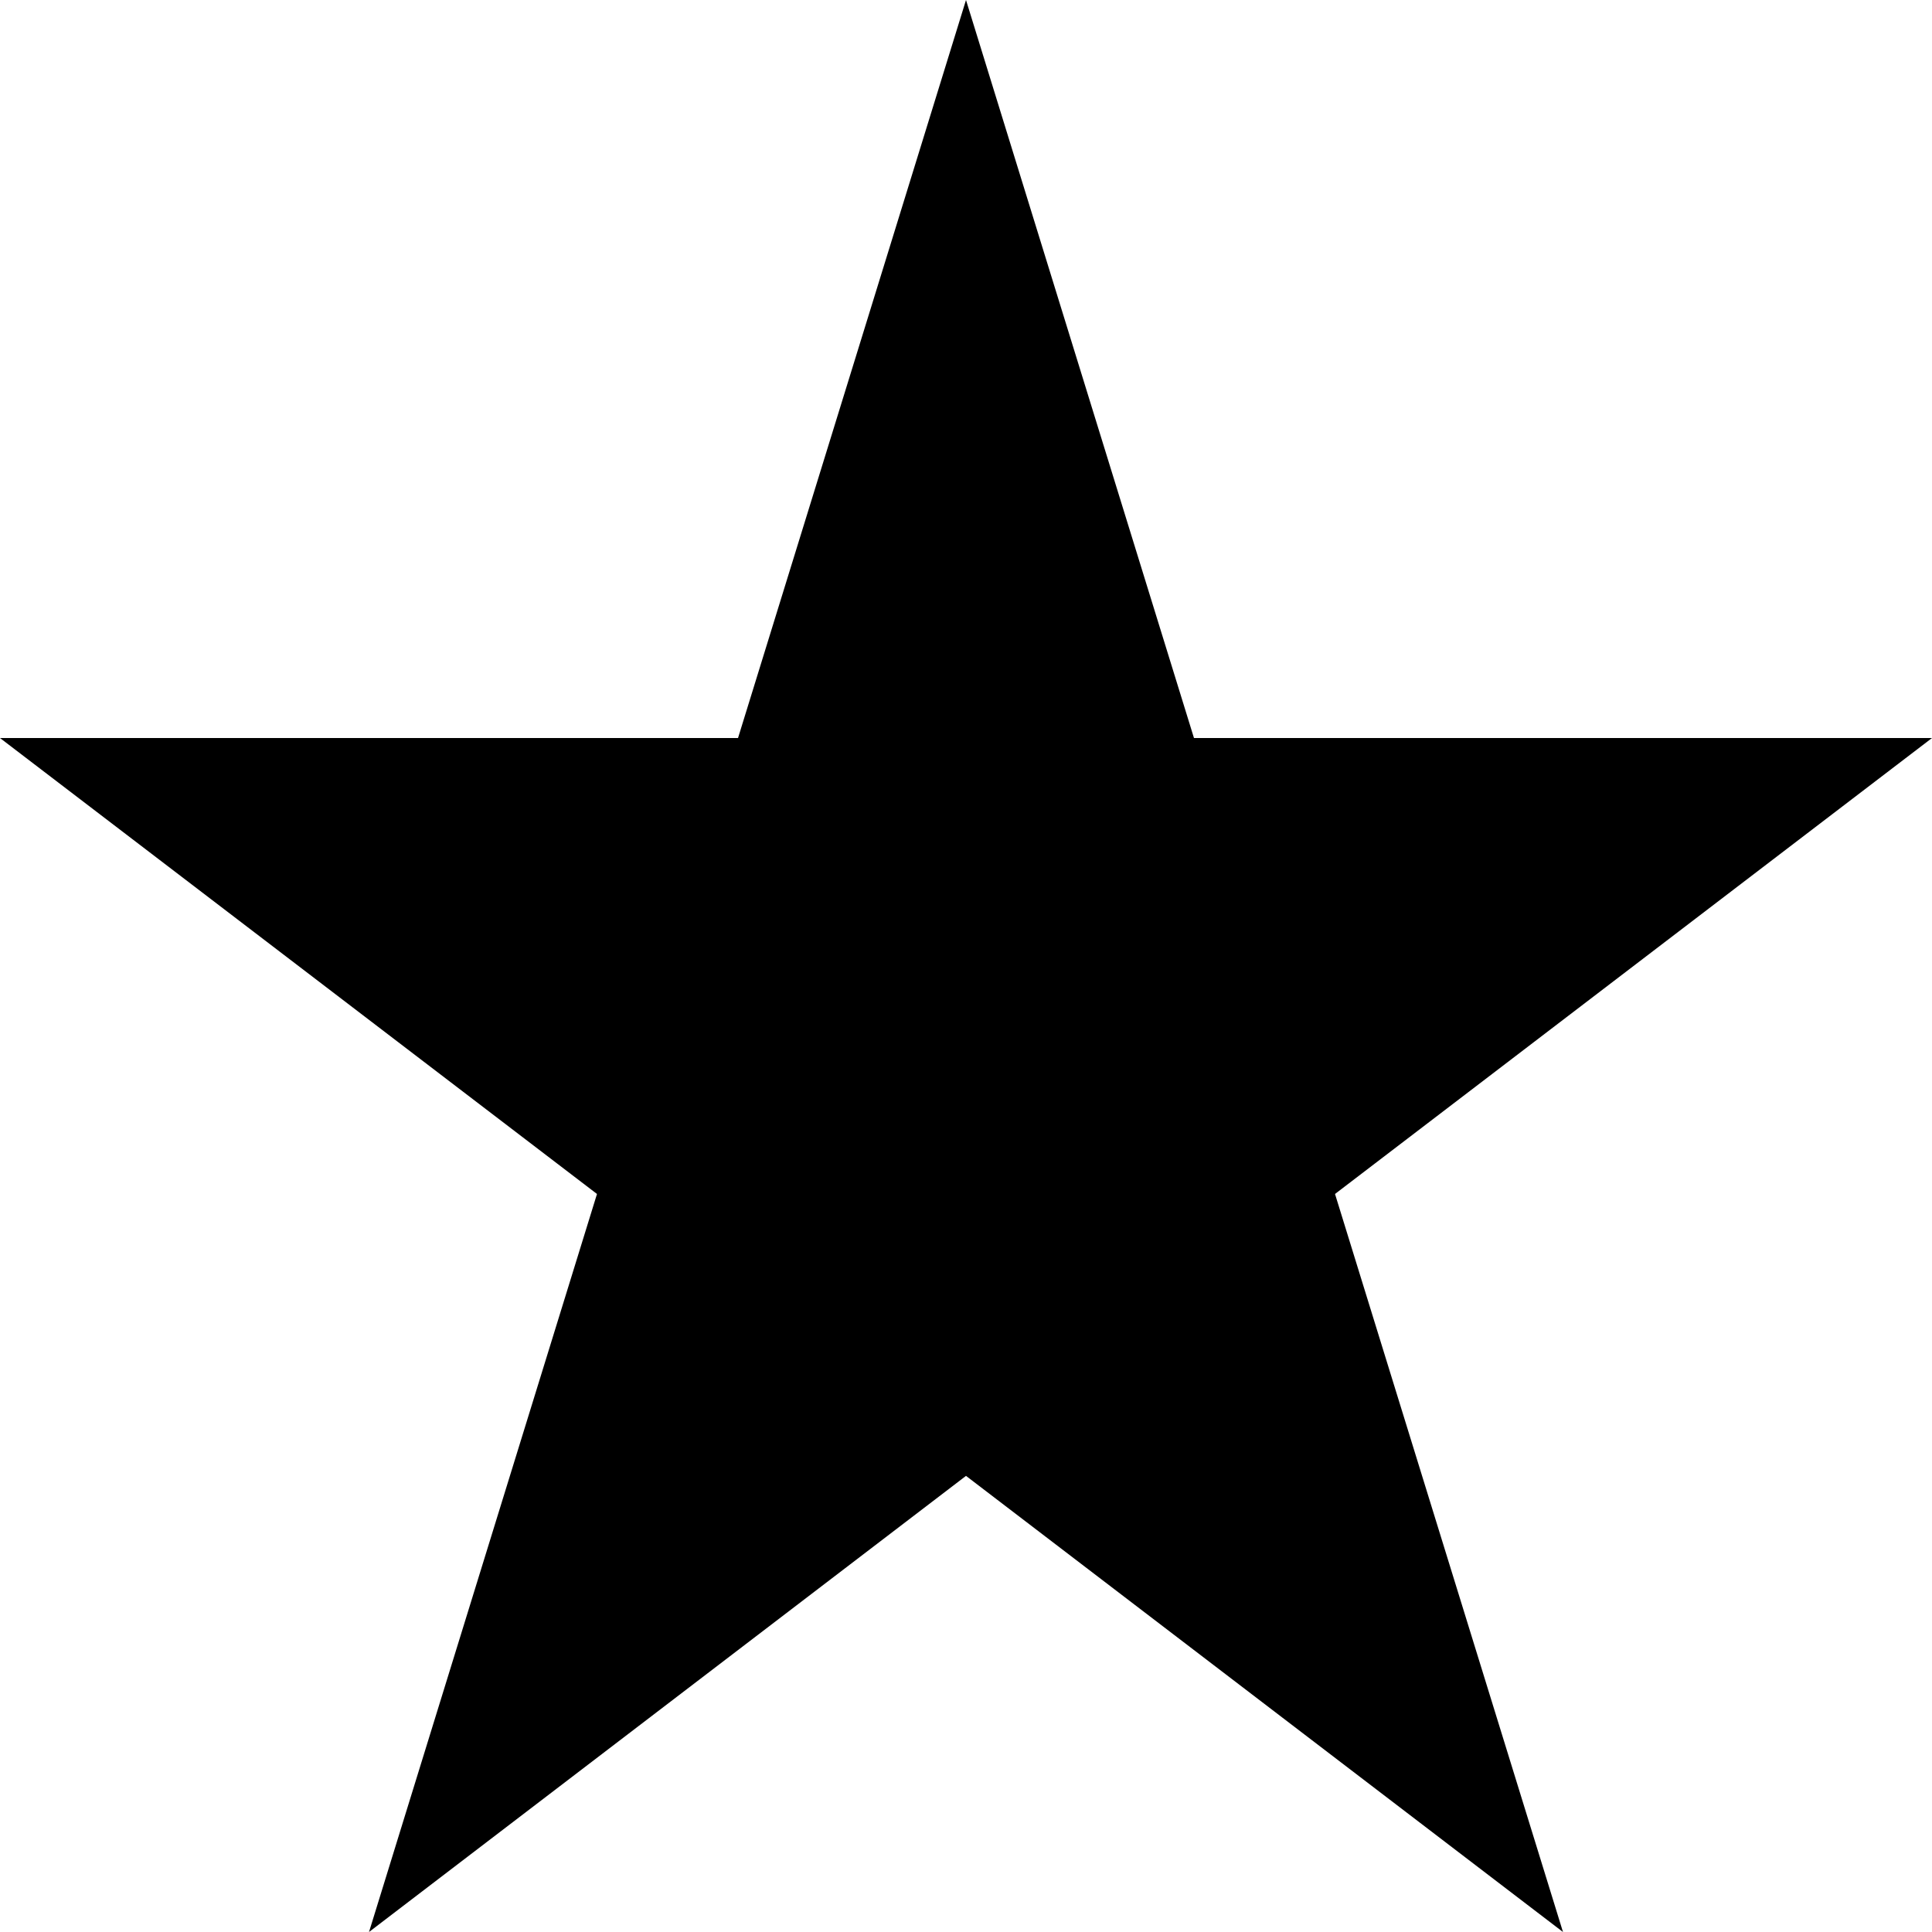<svg width="11" height="11" viewBox="0 0 11 11" fill="none" xmlns="http://www.w3.org/2000/svg">
<g id="star">
<path id="Star 1" d="M5.5 0L6.798 4.202H11L7.601 6.798L8.899 11L5.5 8.403L2.101 11L3.399 6.798L0 4.202H4.202L5.5 0Z" fill="black"/>
</g>
</svg>
